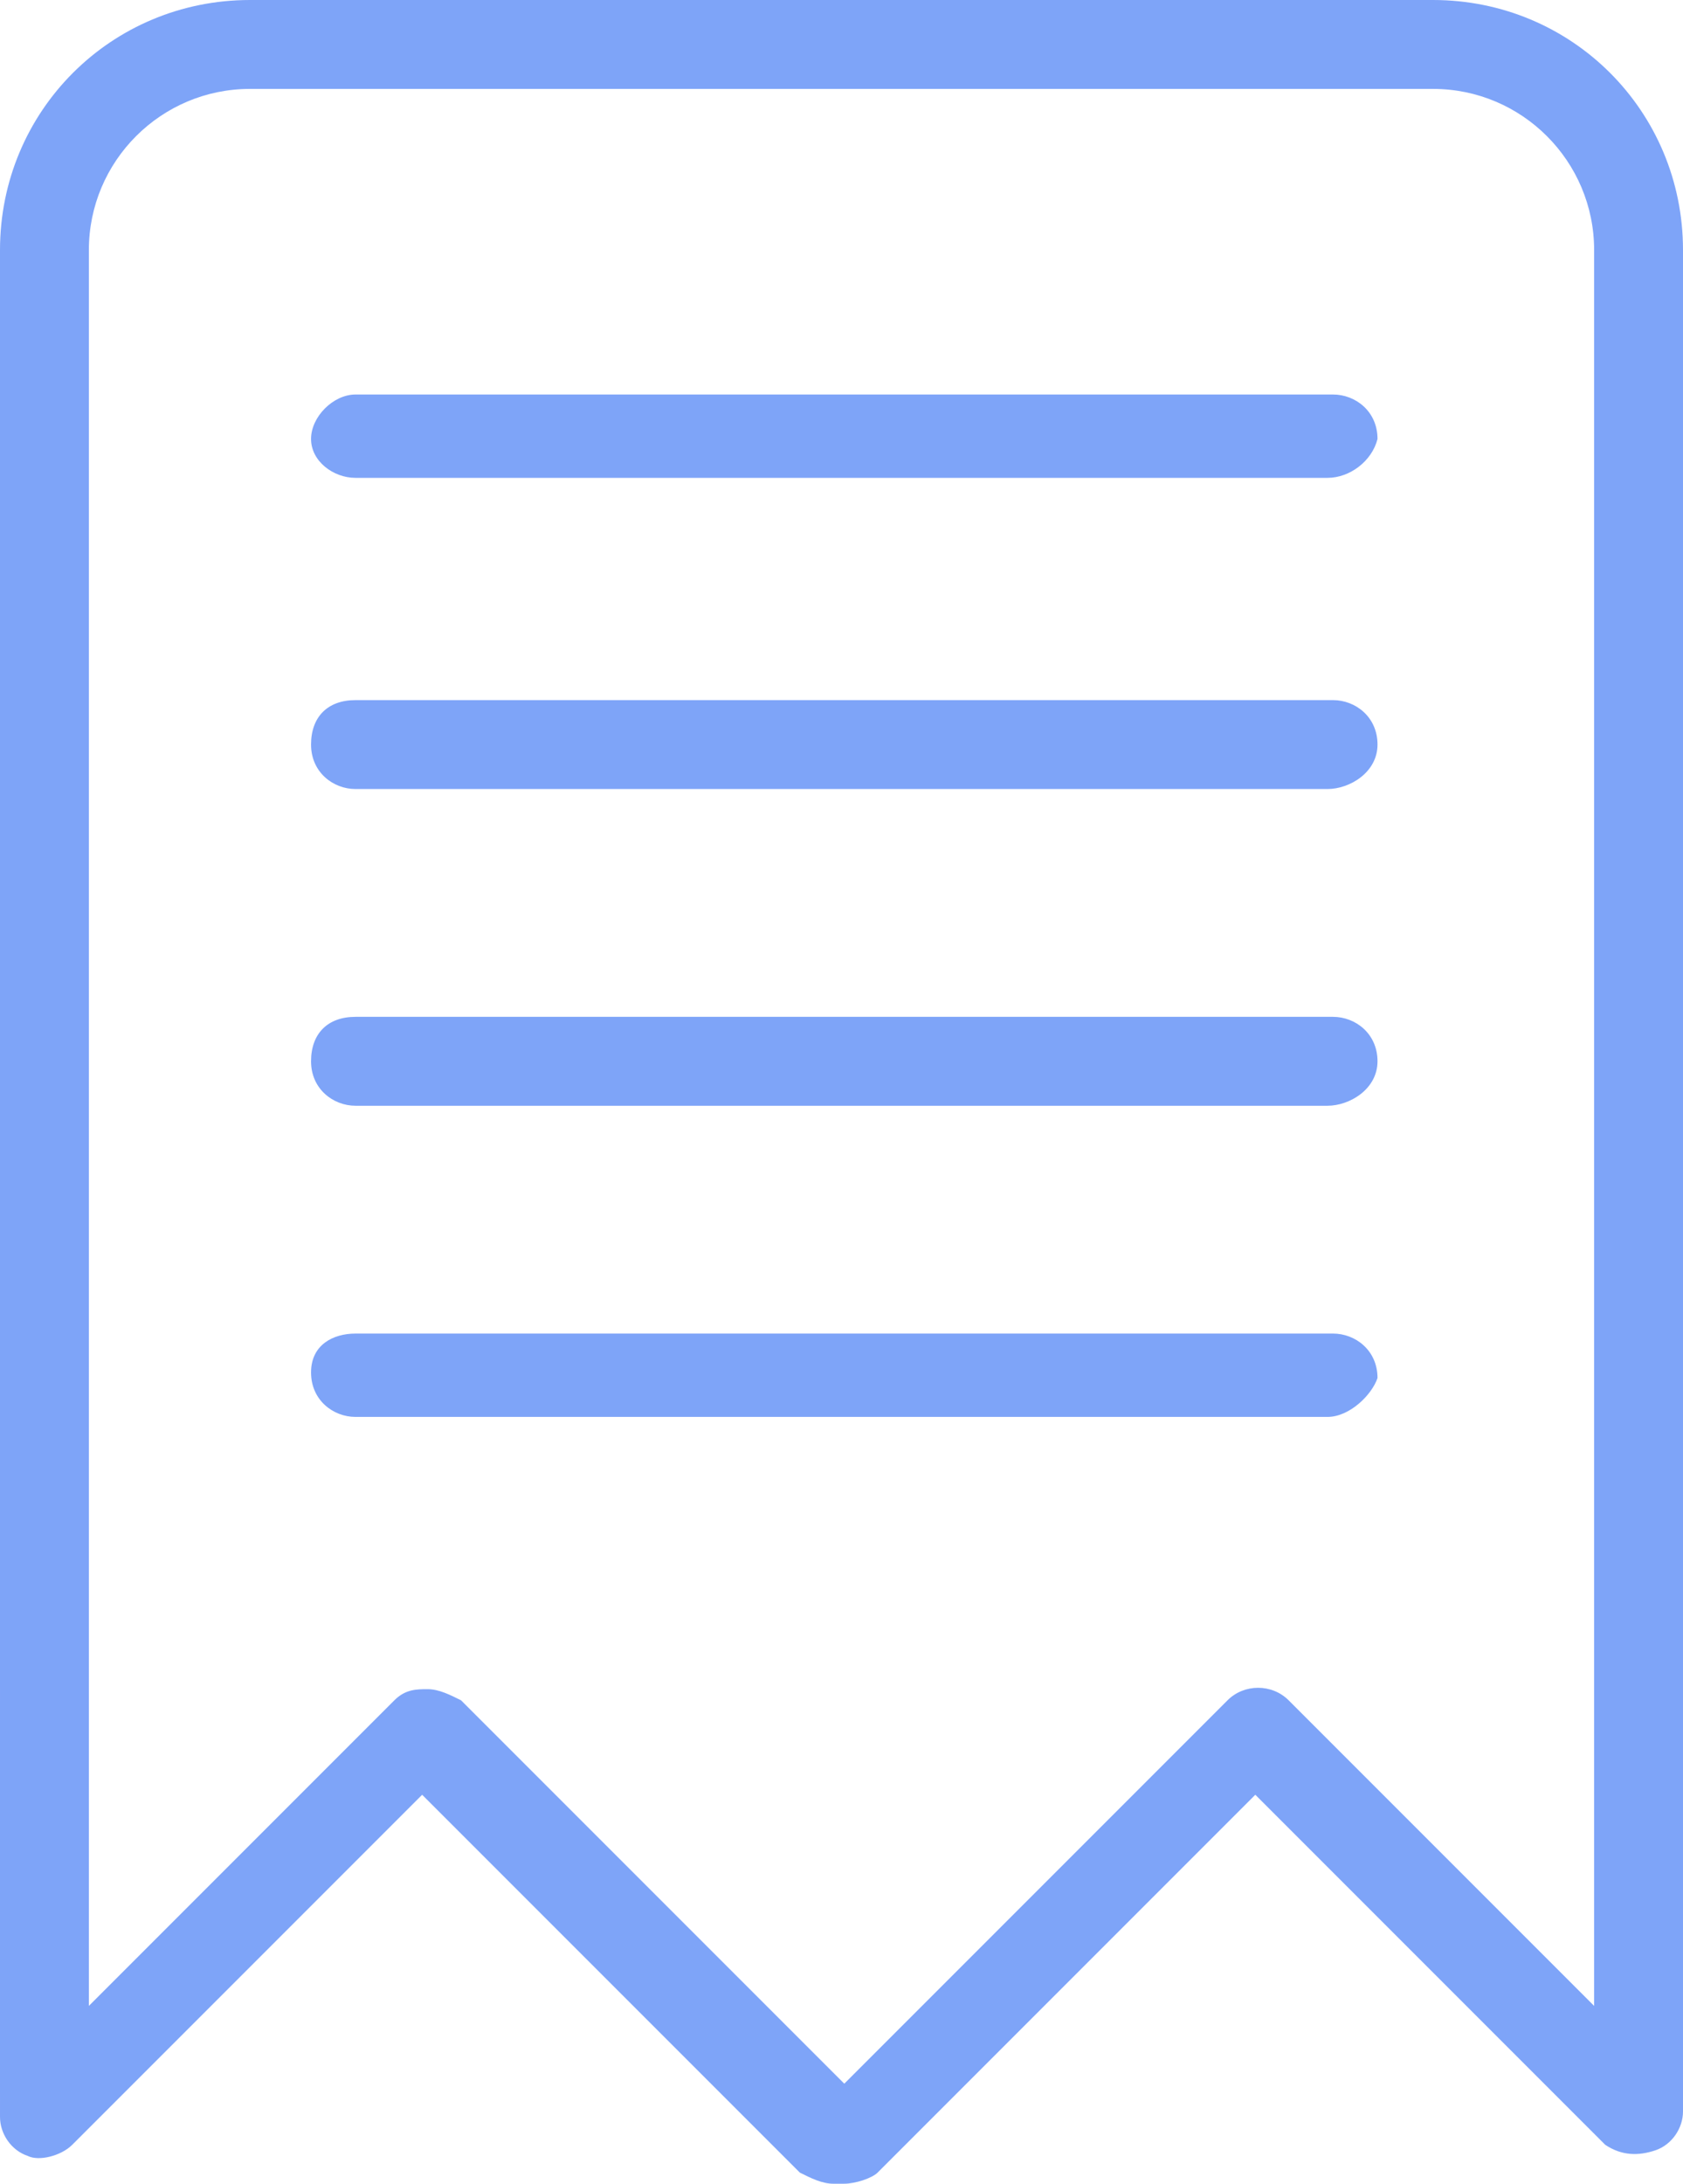   <svg xmlns="http://www.w3.org/2000/svg" x="0px" y="0px" viewBox="0 0 30.3 39.3" style="vertical-align: middle; max-width: 100%;" width="100%">
   <g>
    <g>
     <path d="M23.9,8.6H6.4C6,8.6,5.6,8.3,5.6,7.9S6,7.1,6.4,7.1h17.6c0.4,0,0.8,0.3,0.8,0.8C24.7,8.3,24.3,8.6,23.9,8.6z" fill="rgb(126,164,248)">
     </path>
    </g>
    <g>
     <path d="M23.9,25.5H6.4c-0.4,0-0.8-0.3-0.8-0.8S6,24,6.4,24h17.6c0.4,0,0.8,0.3,0.8,0.8     C24.7,25.1,24.3,25.5,23.9,25.5z" fill="rgb(126,164,248)">
     </path>
    </g>
    <g>
     <path d="M23.9,14.2H6.4c-0.4,0-0.8-0.3-0.8-0.8s0.3-0.8,0.8-0.8h17.6c0.4,0,0.8,0.3,0.8,0.8S24.3,14.2,23.9,14.2z" fill="rgb(126,164,248)">
     </path>
    </g>
    <g>
     <path d="M23.9,19.9H6.4c-0.4,0-0.8-0.3-0.8-0.8s0.3-0.8,0.8-0.8h17.6c0.4,0,0.8,0.3,0.8,0.8S24.3,19.9,23.9,19.9z" fill="rgb(126,164,248)">
     </path>
    </g>
    <g>
     <path d="M15.2,39.3h-0.2c-0.2,0-0.4-0.1-0.6-0.2l-6.8-6.8l-6.3,6.3c-0.2,0.2-0.6,0.3-0.8,0.2     c-0.3-0.1-0.5-0.4-0.5-0.7c0-0.2,0-0.3,0-0.4V4.5C0,2,2,0,4.5,0h21.3c2.5,0,4.5,2,4.5,4.5v33.2c0,0.1,0,0.2,0,0.3     c0,0.3-0.2,0.6-0.5,0.7c-0.3,0.1-0.6,0.1-0.9-0.1l-6.3-6.3l-6.8,6.8C15.7,39.2,15.4,39.3,15.2,39.3z M7.7,30.4     c0.2,0,0.4,0.1,0.6,0.2l6.9,6.9l6.9-6.9c0.3-0.3,0.8-0.3,1.1,0l5.5,5.5V4.5c0-1.6-1.3-2.9-2.9-2.9H4.5c-1.6,0-2.9,1.3-2.9,2.9     v31.6l5.5-5.5C7.3,30.4,7.5,30.4,7.7,30.4z" fill="rgb(126,164,248)">
     </path>
    </g>
   </g>
  </svg>
